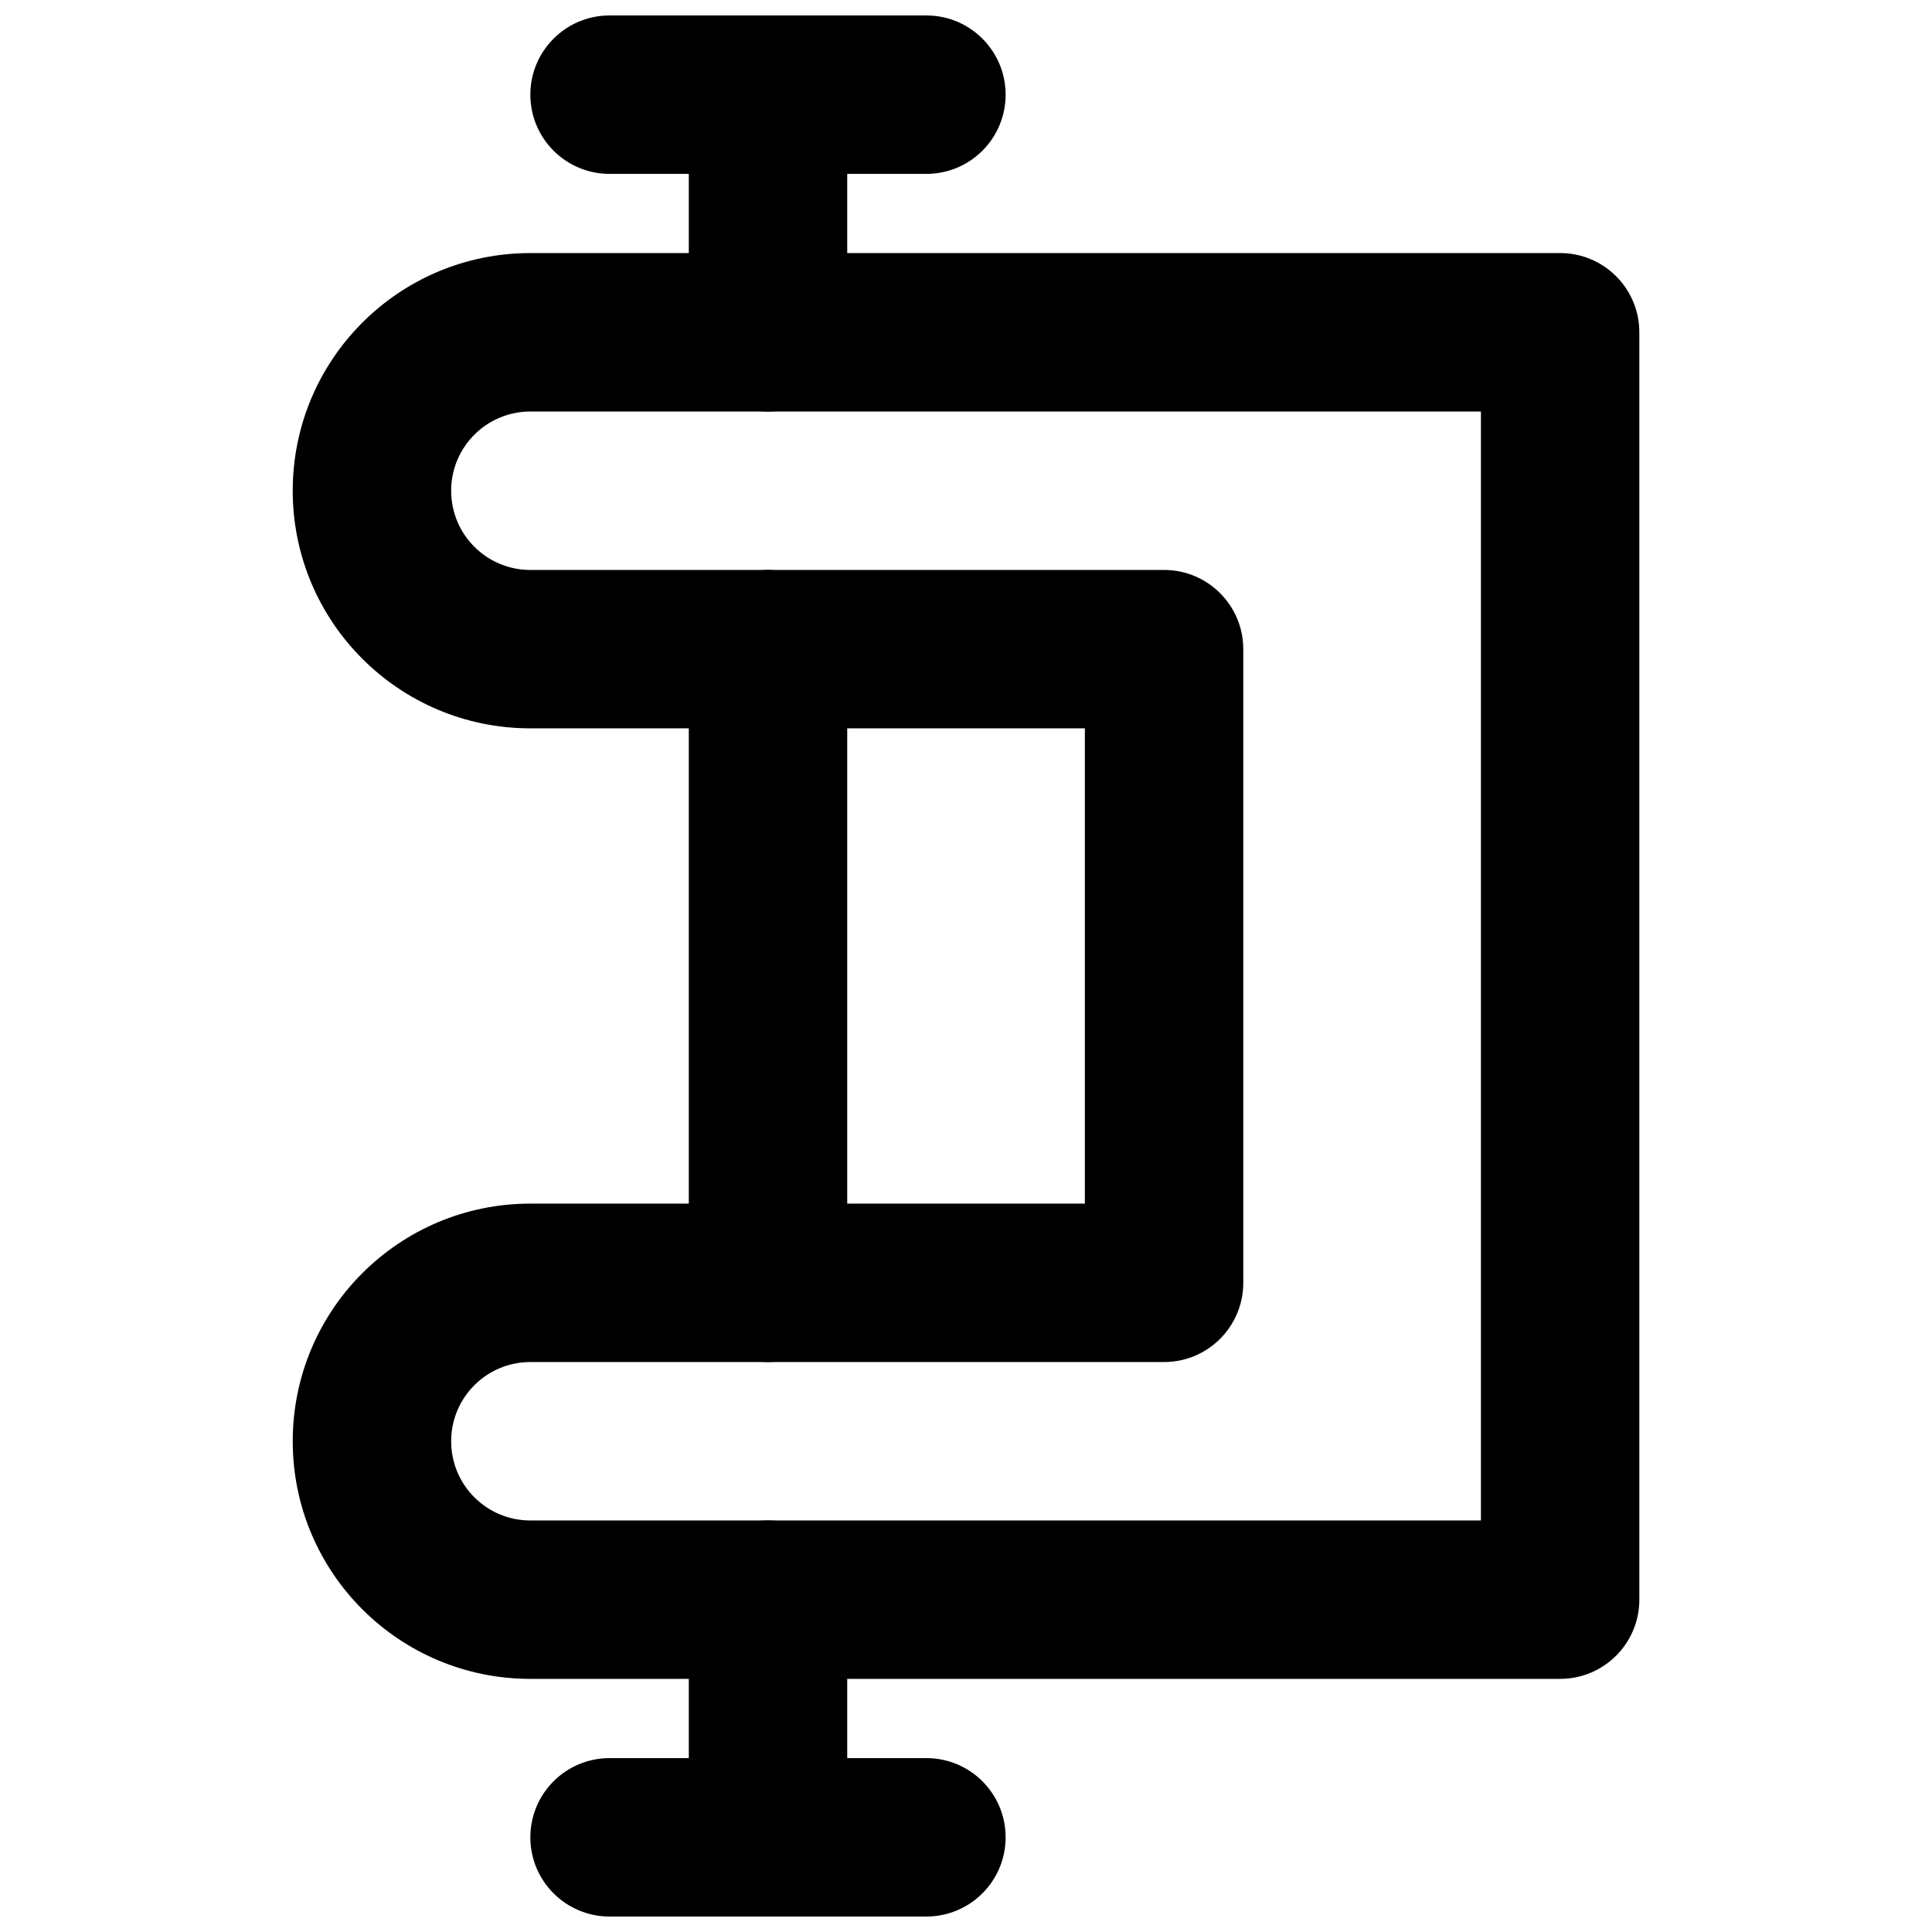 <?xml version="1.0" encoding="UTF-8"?>
<!-- Uploaded to: SVG Repo, www.svgrepo.com, Generator: SVG Repo Mixer Tools -->
<svg width="800px" height="800px" version="1.1" viewBox="144 144 512 512" xmlns="http://www.w3.org/2000/svg">
 <defs>
  <clipPath id="d">
   <path d="m326 148.09h43v105.91h-43z"/>
  </clipPath>
  <clipPath id="c">
   <path d="m326 546h43v105.9h-43z"/>
  </clipPath>
  <clipPath id="b">
   <path d="m284 148.09h127v42.906h-127z"/>
  </clipPath>
  <clipPath id="a">
   <path d="m284 609h127v42.902h-127z"/>
  </clipPath>
 </defs>
 <path d="m431.5 337.02v125.95h-146.95c-34.789 0-62.973 28.184-62.973 62.973 0 34.793 28.184 62.977 62.973 62.977h272.9c11.594 0 20.992-9.398 20.992-20.992v-335.87c0-11.594-9.398-20.992-20.992-20.992h-272.9c-34.789 0-62.973 28.188-62.973 62.977s28.184 62.977 62.973 62.977zm104.96 209.92h-251.91c-11.602 0-20.988-9.387-20.988-20.992 0-11.602 9.387-20.992 20.988-20.992h167.94c11.594 0 20.992-9.398 20.992-20.992v-167.93c0-11.594-9.398-20.992-20.992-20.992h-167.94c-11.602 0-20.988-9.391-20.988-20.992s9.387-20.992 20.988-20.992h251.91z" fill-rule="evenodd"/>
 <g clip-path="url(#d)">
  <path d="m326.54 169.09v62.977c0 11.594 9.398 20.992 20.992 20.992s20.992-9.398 20.992-20.992v-62.977c0-11.594-9.398-20.992-20.992-20.992s-20.992 9.398-20.992 20.992z" fill-rule="evenodd"/>
 </g>
 <path d="m326.54 316.03v167.93c0 11.594 9.398 20.992 20.992 20.992s20.992-9.398 20.992-20.992v-167.93c0-11.594-9.398-20.992-20.992-20.992s-20.992 9.398-20.992 20.992z" fill-rule="evenodd"/>
 <g clip-path="url(#c)">
  <path d="m326.54 567.93v62.977c0 11.594 9.398 20.992 20.992 20.992s20.992-9.398 20.992-20.992v-62.977c0-11.594-9.398-20.992-20.992-20.992s-20.992 9.398-20.992 20.992z" fill-rule="evenodd"/>
 </g>
 <g clip-path="url(#b)">
  <path d="m305.54 190.08h83.969c11.594 0 20.992-9.398 20.992-20.992s-9.398-20.992-20.992-20.992h-83.969c-11.594 0-20.992 9.398-20.992 20.992s9.398 20.992 20.992 20.992z" fill-rule="evenodd"/>
 </g>
 <g clip-path="url(#a)">
  <path d="m305.54 651.9h83.969c11.594 0 20.992-9.398 20.992-20.992s-9.398-20.992-20.992-20.992h-83.969c-11.594 0-20.992 9.398-20.992 20.992s9.398 20.992 20.992 20.992z" fill-rule="evenodd"/>
 </g>
</svg>